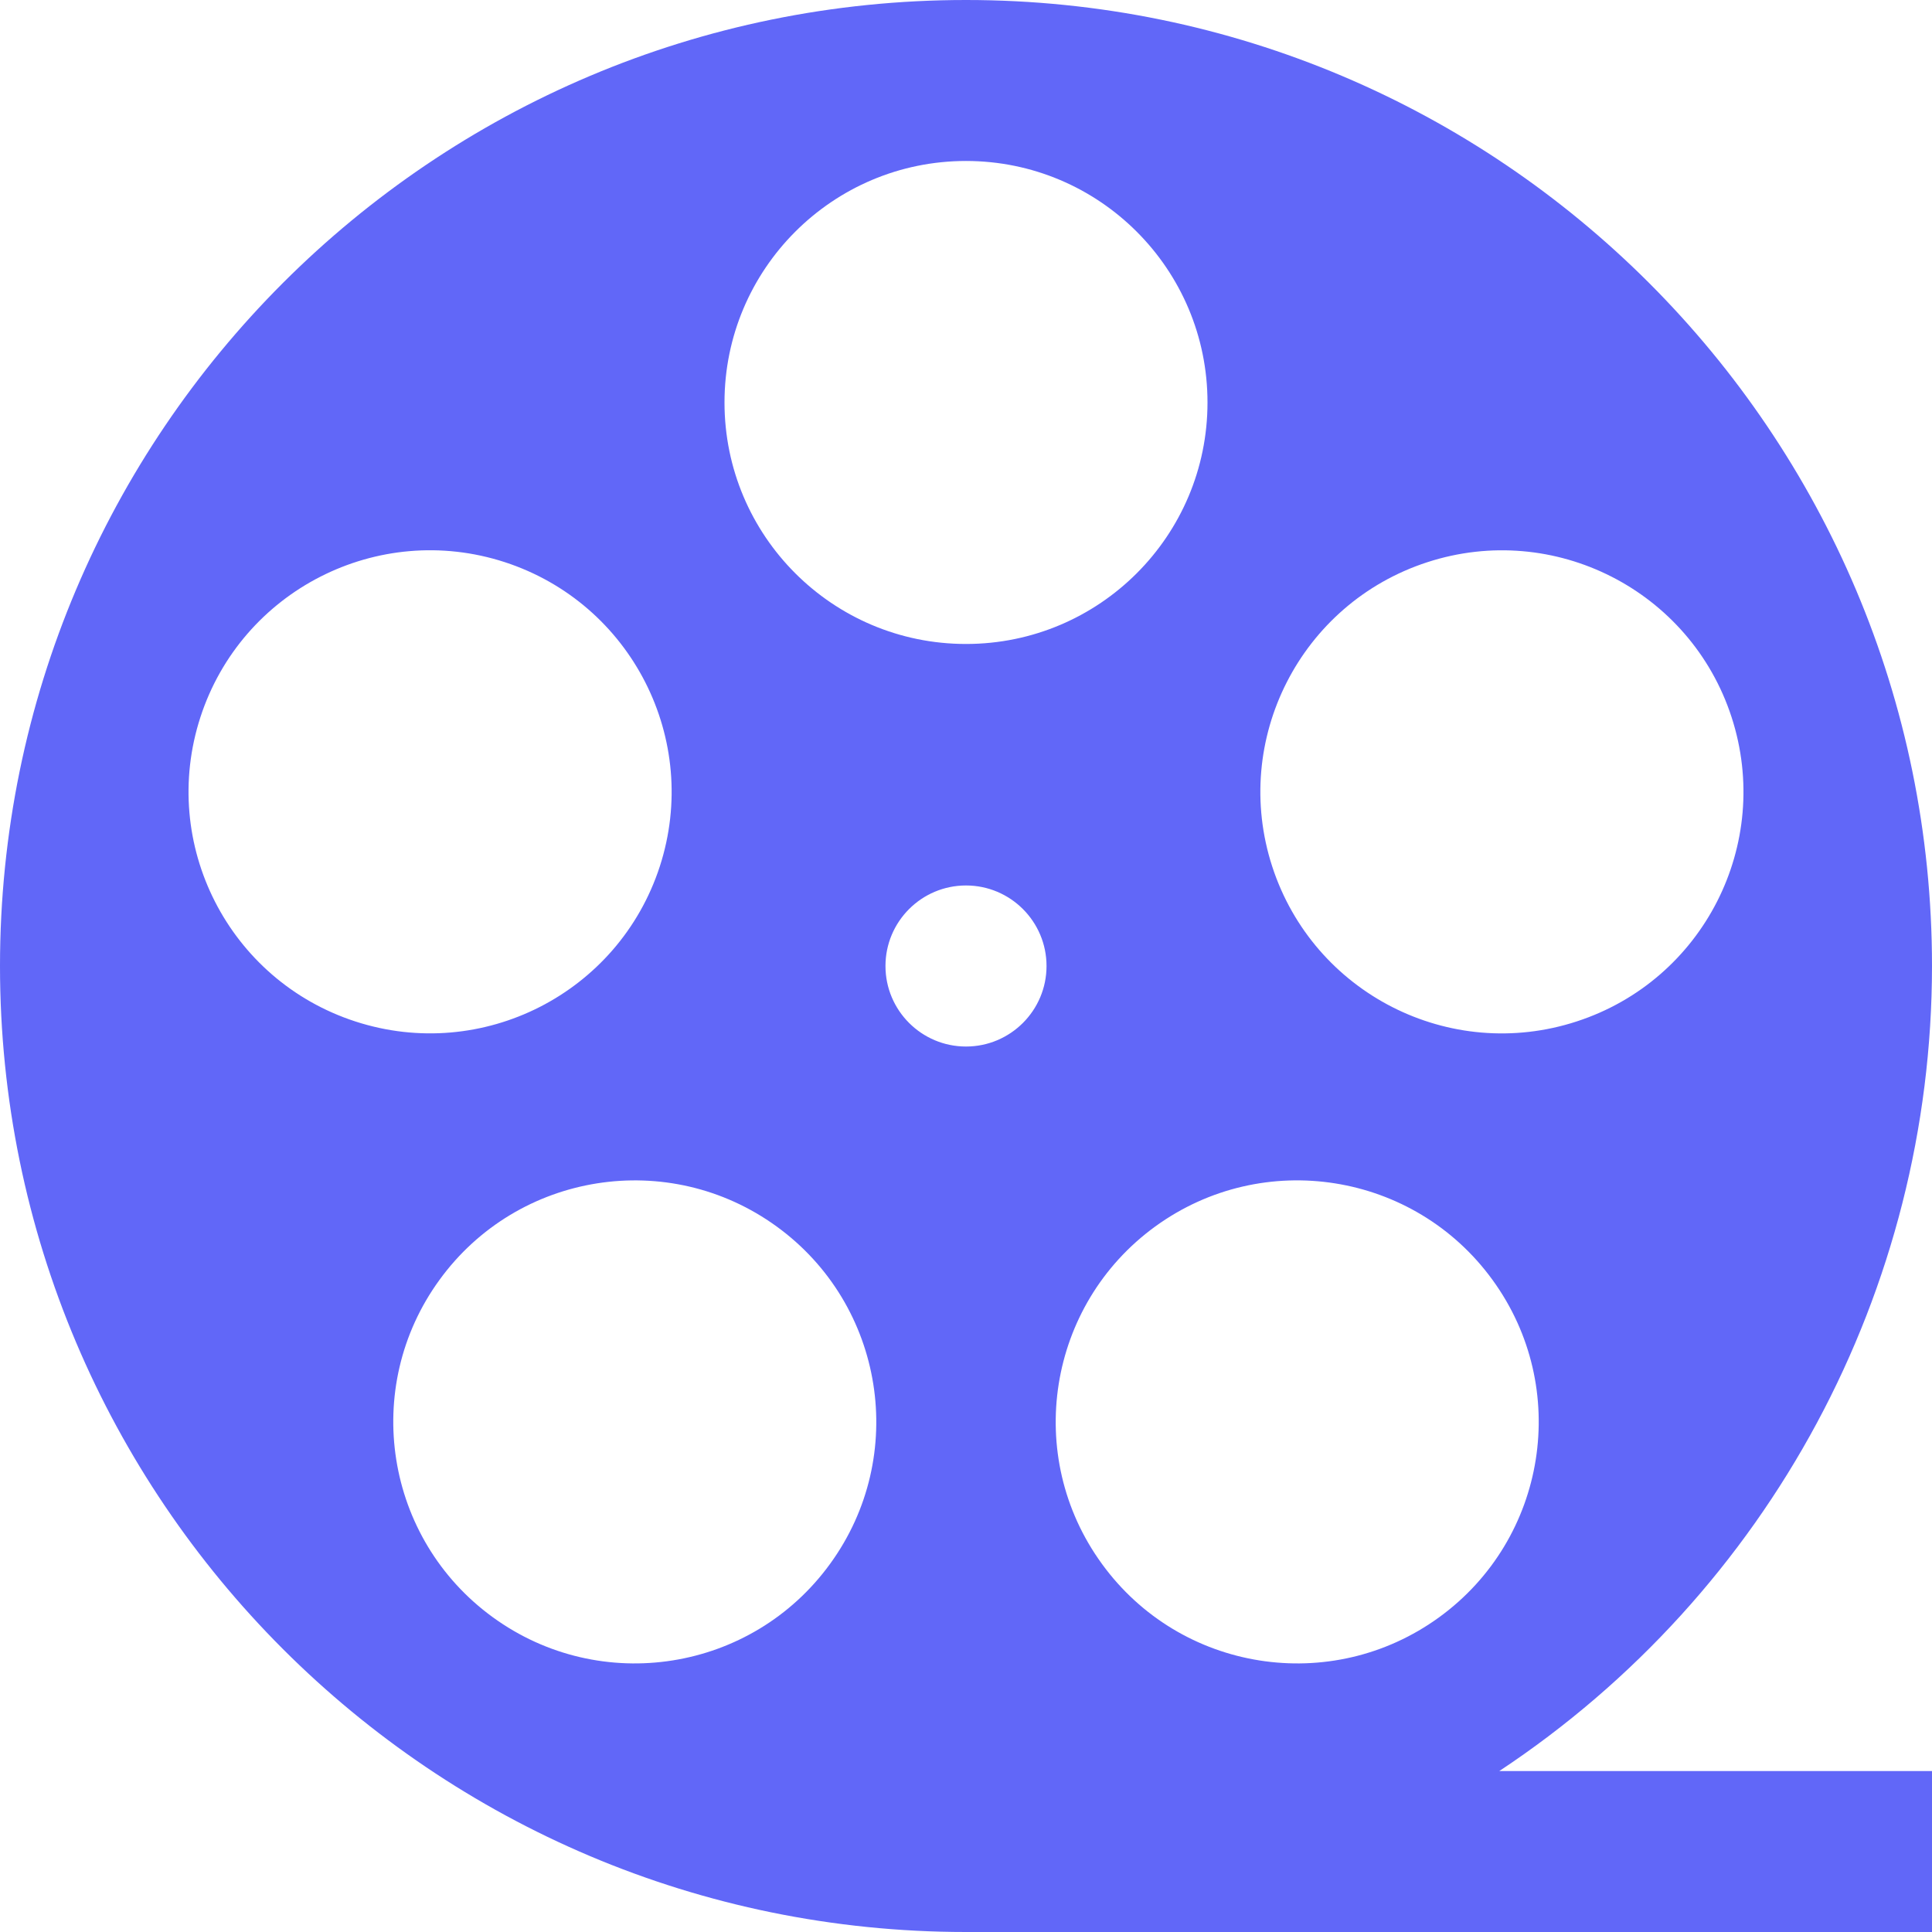 <?xml version="1.0" encoding="UTF-8"?> <svg xmlns="http://www.w3.org/2000/svg" width="22" height="22" viewBox="0 0 22 22" fill="none"><path d="M22 11C22 4.925 17.075 0 11 0C4.925 0 0 4.925 0 11C0 17.075 4.925 22 11 22H22V20.167H17.073C20.148 18.131 21.999 14.689 22 11ZM16.388 18.416C15.159 19.309 13.439 19.037 12.547 17.807C11.654 16.579 11.927 14.859 13.155 13.966C14.384 13.074 16.104 13.346 16.996 14.575C17.889 15.803 17.617 17.523 16.388 18.416ZM16.253 6.402C17.697 5.932 19.249 6.723 19.718 8.167C20.187 9.612 19.397 11.163 17.952 11.632C16.508 12.102 14.957 11.312 14.487 9.867C14.018 8.423 14.809 6.871 16.253 6.402ZM11 1.833C12.519 1.833 13.75 3.065 13.75 4.583C13.75 6.102 12.519 7.333 11 7.333C9.481 7.333 8.25 6.102 8.25 4.583C8.25 3.065 9.481 1.833 11 1.833ZM2.282 8.167C2.751 6.723 4.303 5.932 5.747 6.401C7.191 6.871 7.982 8.422 7.513 9.867C7.043 11.311 5.492 12.101 4.048 11.632C2.603 11.163 1.813 9.612 2.282 8.167ZM9.453 17.807C8.561 19.037 6.841 19.309 5.612 18.416C4.383 17.523 4.111 15.803 5.004 14.575C5.896 13.346 7.616 13.074 8.845 13.967C10.073 14.859 10.346 16.579 9.453 17.807ZM10.083 11C10.083 10.494 10.494 10.083 11 10.083C11.506 10.083 11.917 10.494 11.917 11C11.917 11.506 11.506 11.917 11 11.917C10.494 11.917 10.083 11.506 10.083 11Z" fill="#6167F8"></path></svg> 